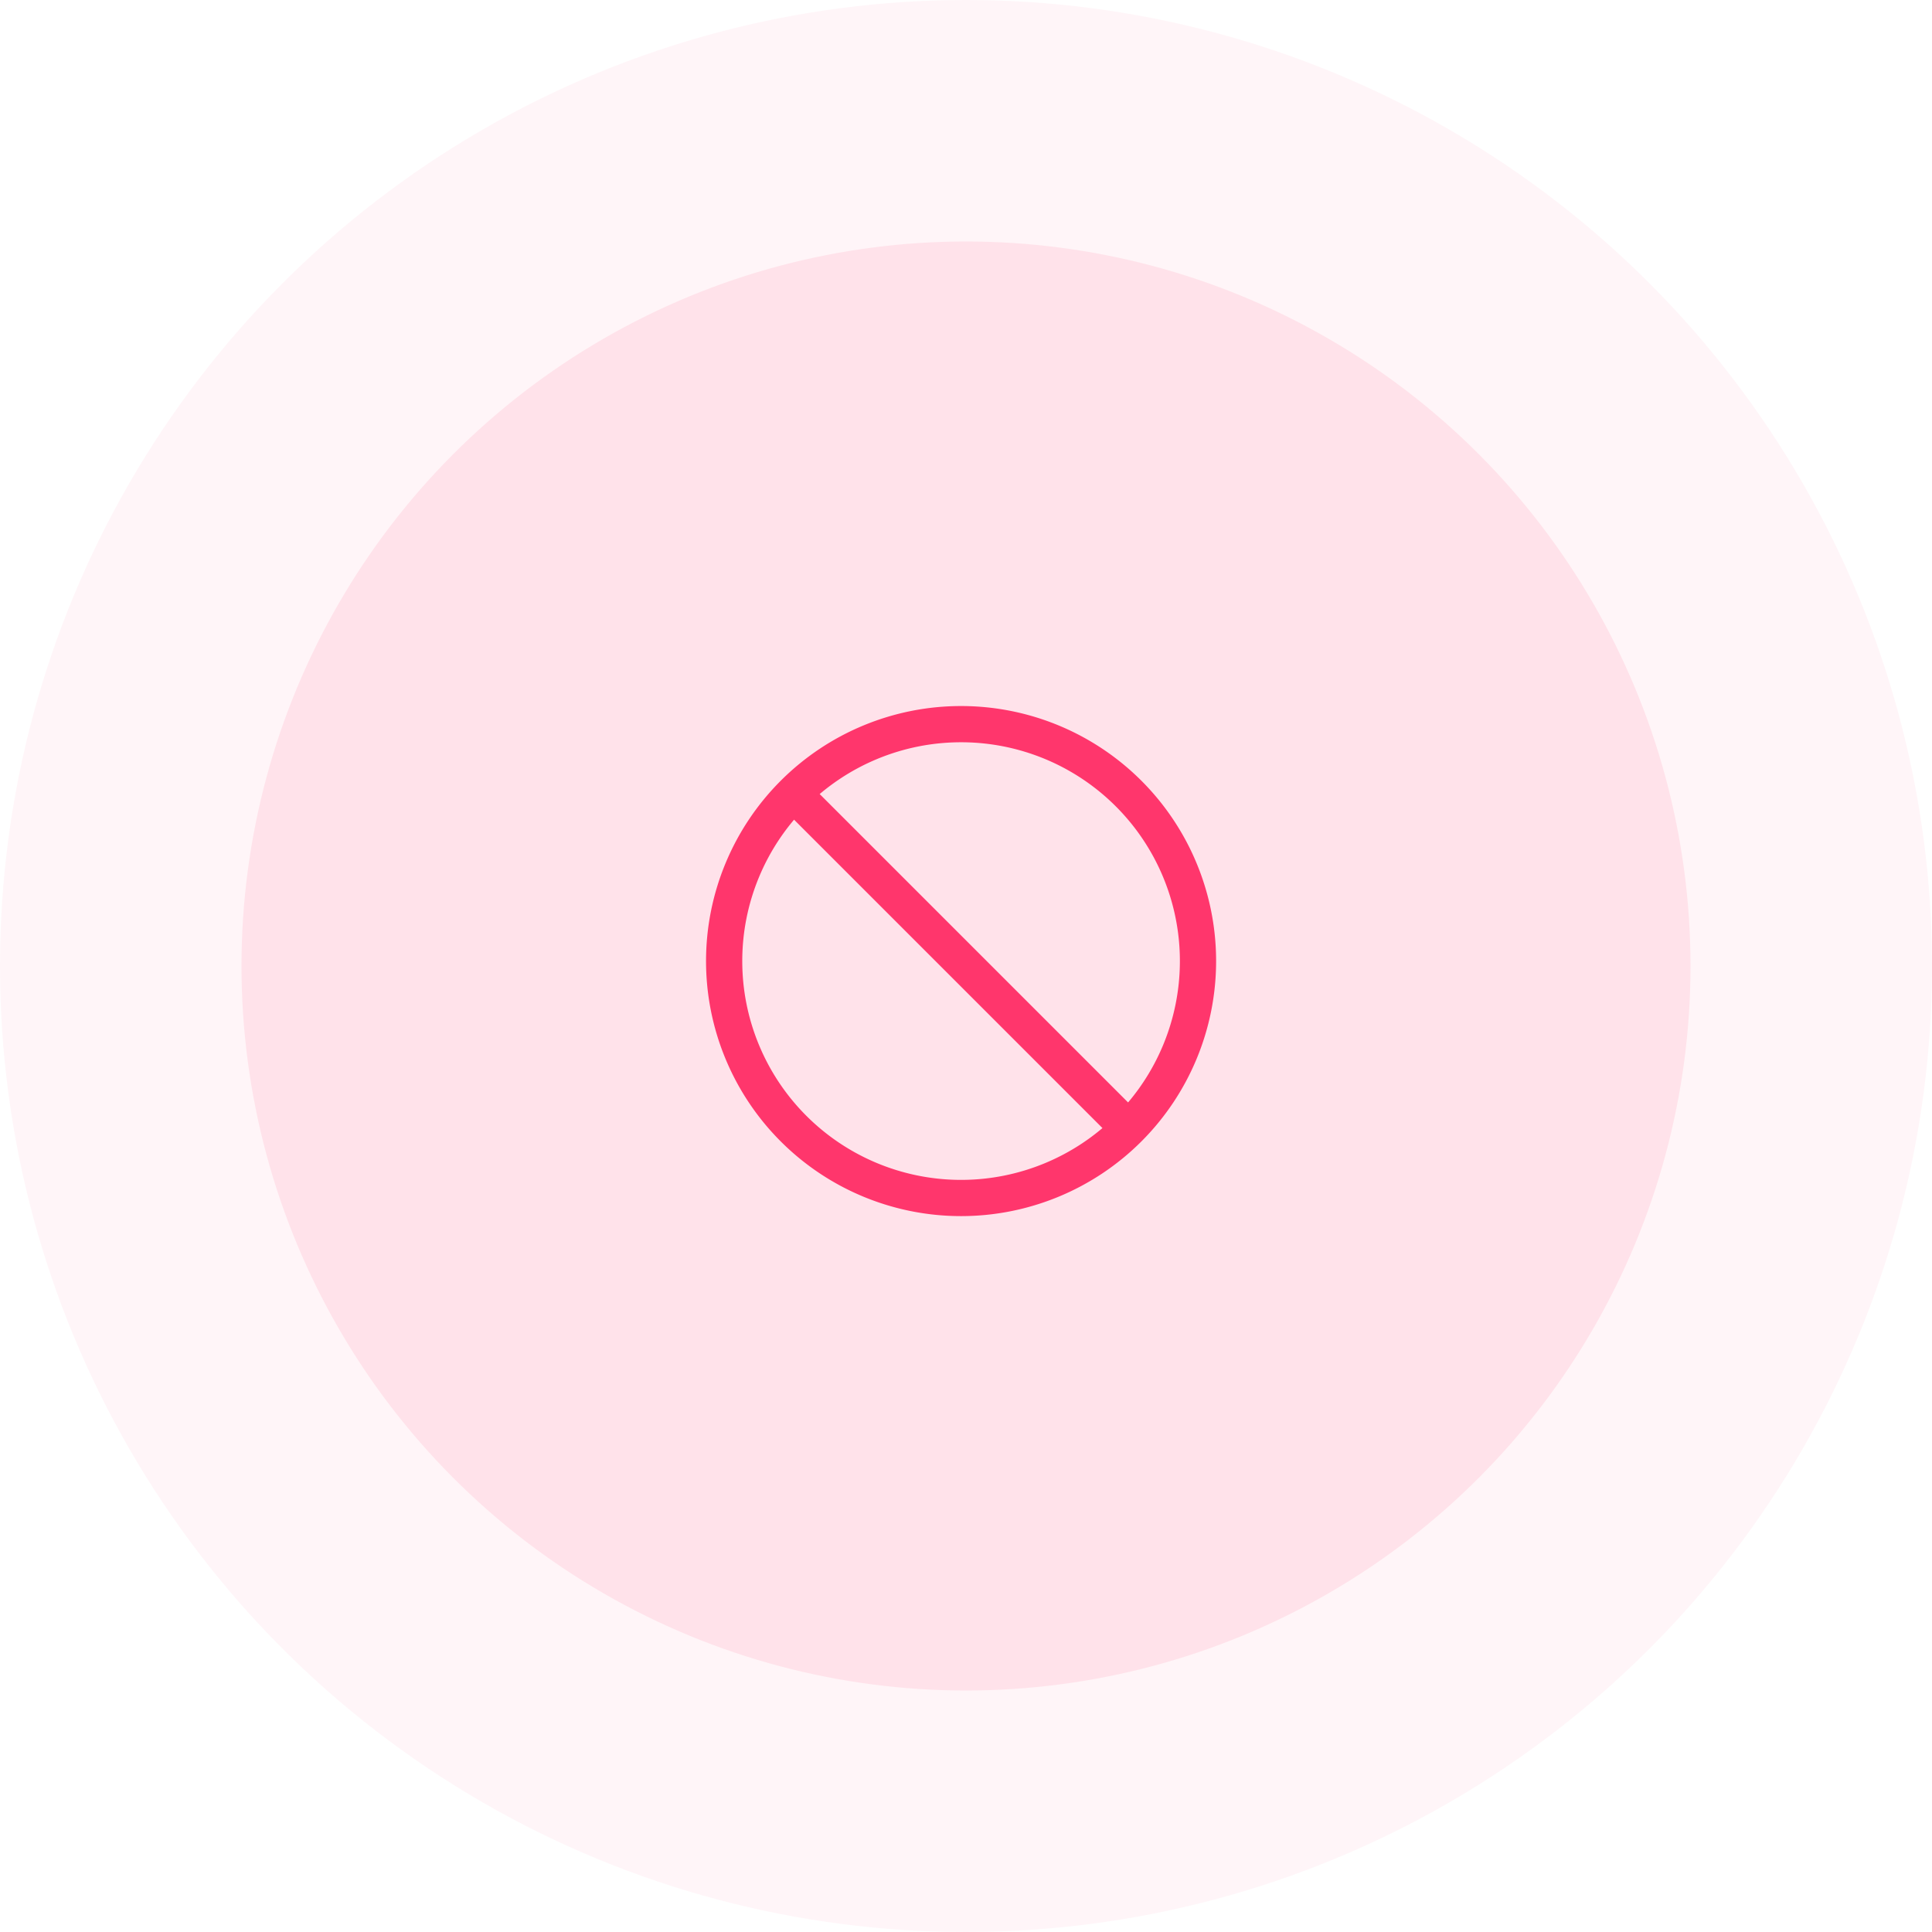 <svg xmlns="http://www.w3.org/2000/svg" width="160" height="160" viewBox="0 0 160 160">
  <g id="Group_53924" data-name="Group 53924" transform="translate(-872 -306)">
    <circle id="Ellipse_1431" data-name="Ellipse 1431" cx="80" cy="80" r="80" transform="translate(872 306)" fill="#ff366c" opacity="0.05"/>
    <g id="Group_53923" data-name="Group 53923" transform="translate(0 19)">
      <circle id="Ellipse_1430" data-name="Ellipse 1430" cx="60" cy="60" r="60" transform="translate(892 307)" fill="#ff366c" opacity="0.1"/>
      <g id="Icon_feather-slash" data-name="Icon feather-slash" transform="translate(928.971 343.971)">
        <path id="Path_123845" data-name="Path 123845" d="M42.242,22.621A19.621,19.621,0,1,1,22.621,3,19.621,19.621,0,0,1,42.242,22.621Z" transform="translate(0 0)" fill="none" stroke="#ff366c" stroke-linejoin="round" stroke-width="3"/>
        <path id="Path_123846" data-name="Path 123846" d="M7.395,7.395,35.139,35.139" transform="translate(1.354 1.354)" fill="none" stroke="#ff366c" stroke-linejoin="round" stroke-width="3"/>
      </g>
    </g>
  </g>
</svg>
